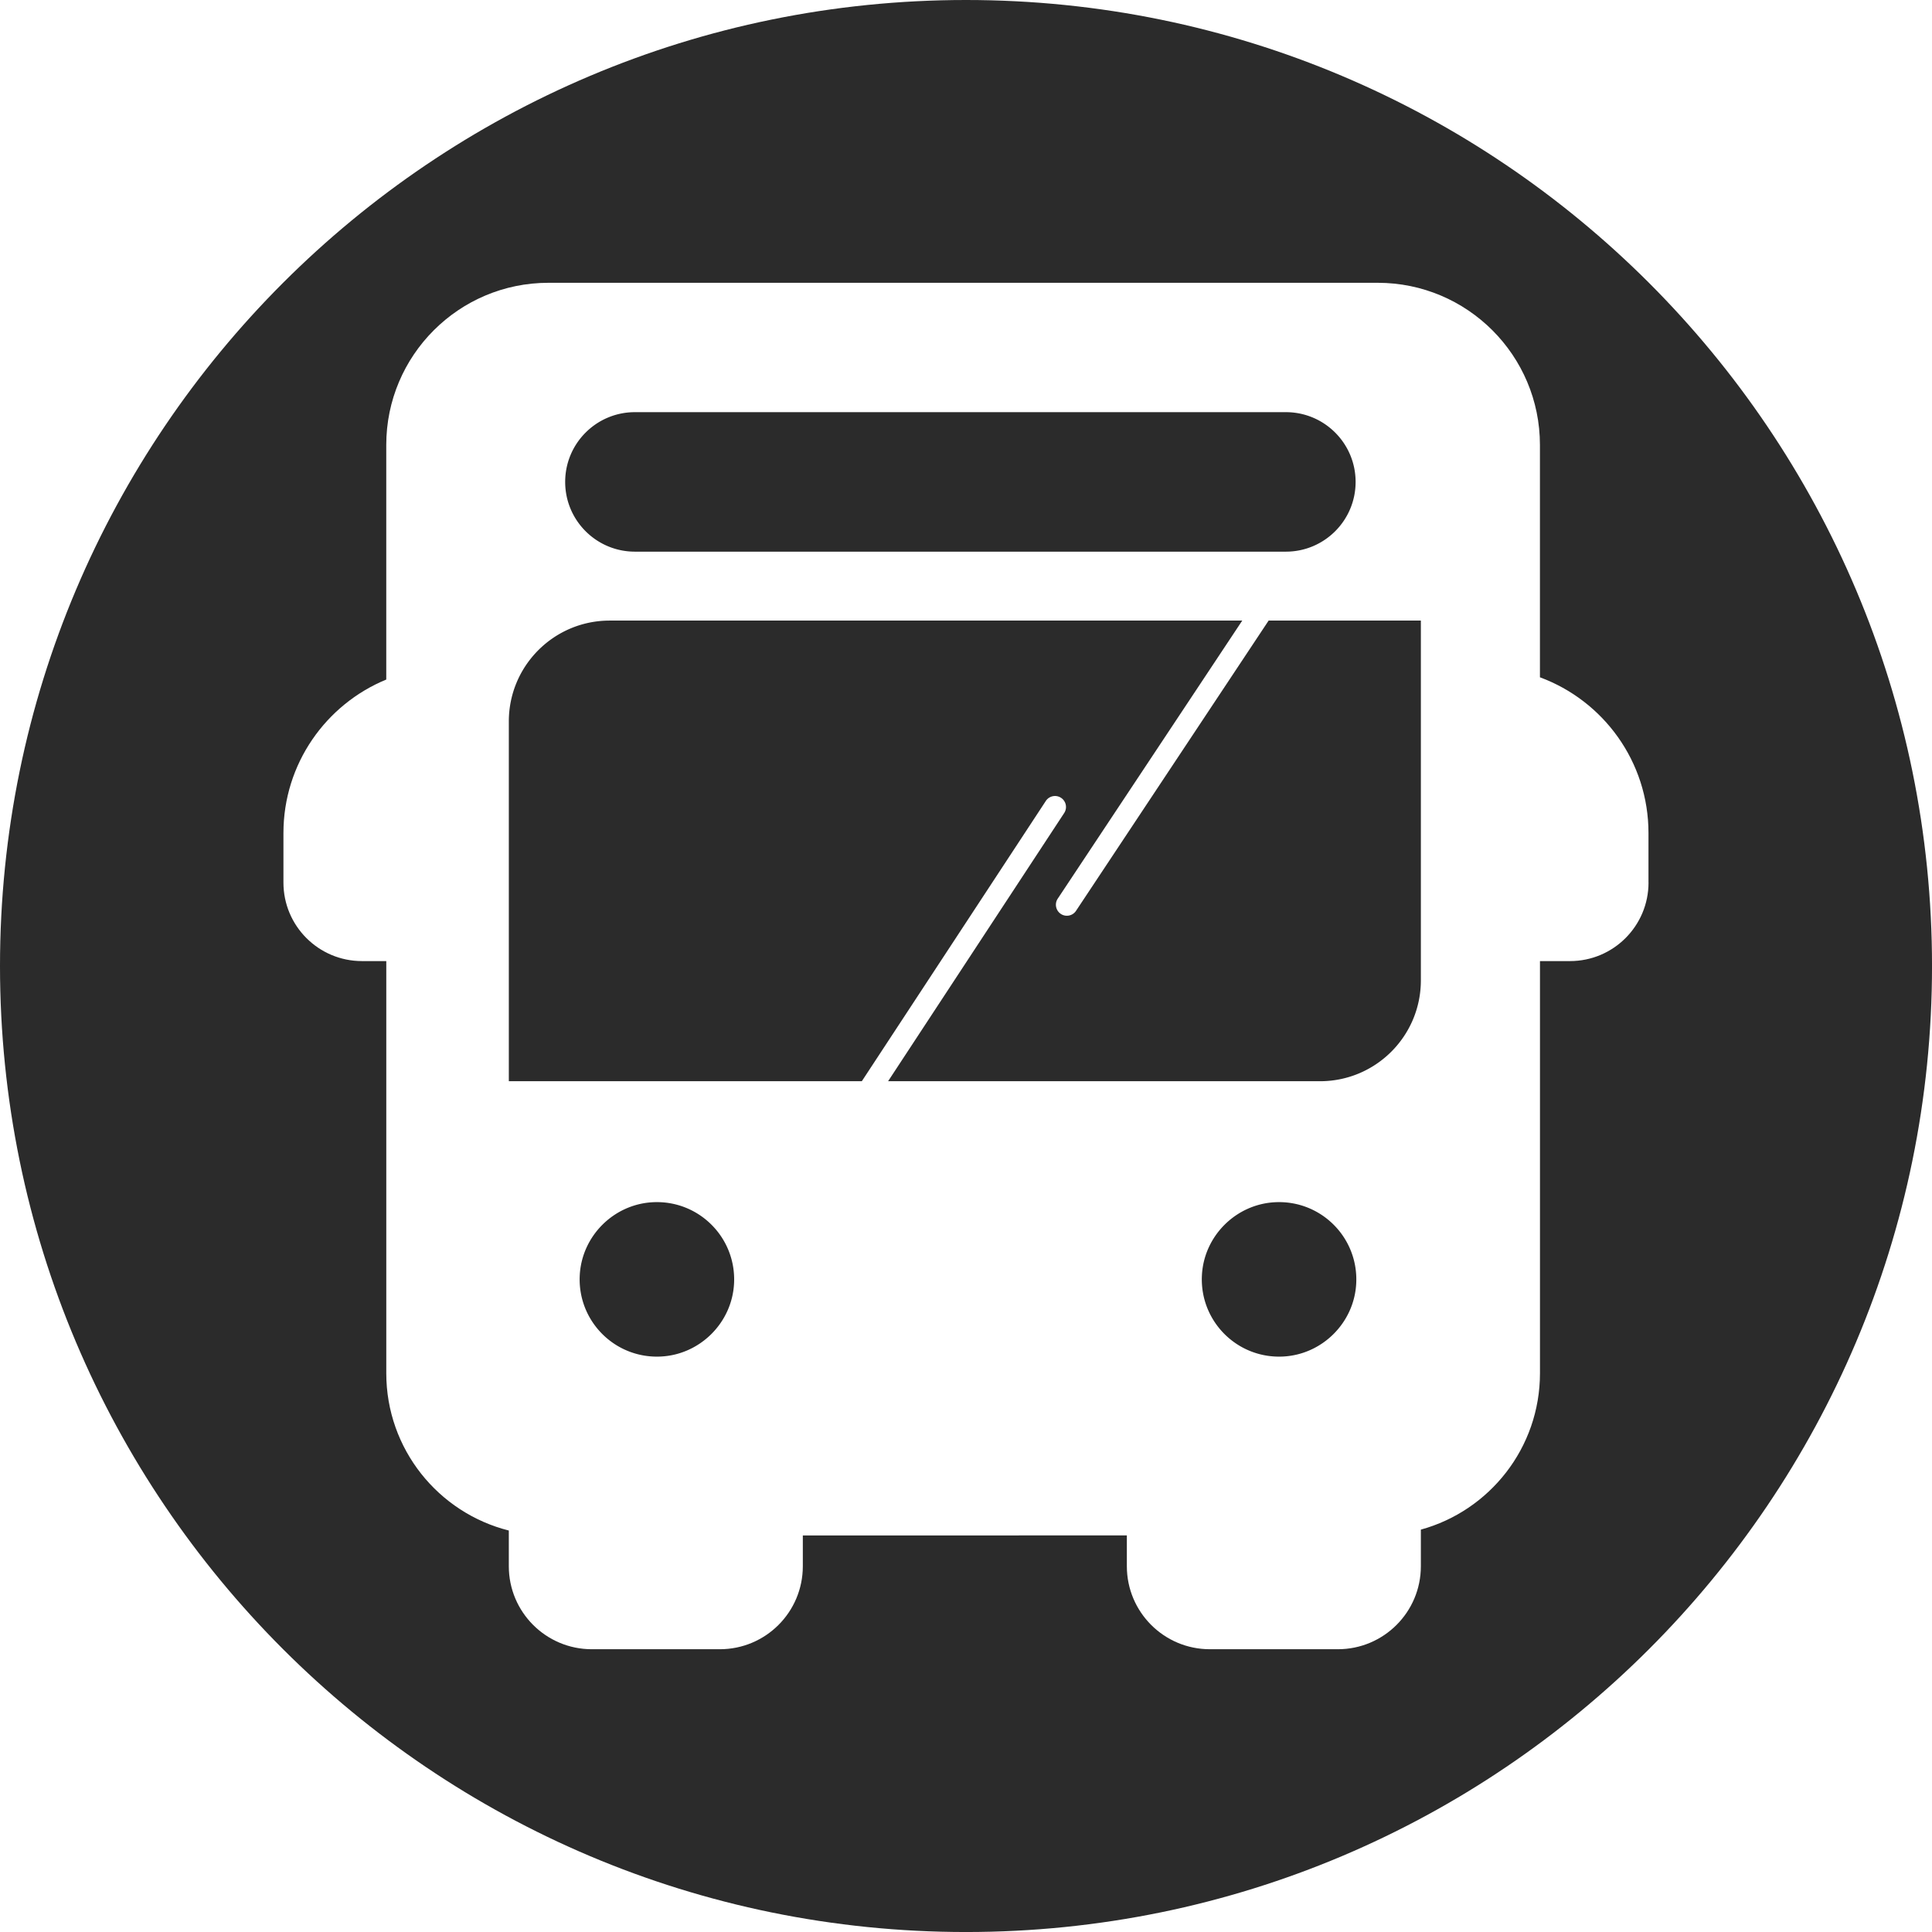 <svg xmlns="http://www.w3.org/2000/svg" viewBox="0 0 988.91 988.91">
  <defs>
    <style>
      .cls-1{fill:#2b2b2b}
    </style>
  </defs>
  <g>
    <path d="M324.99 282.37h333.19c19.72 0 35.7-15.98 35.7-35.7s-15.98-35.7-35.7-35.7H324.99c-19.72 0-35.7 15.98-35.7 35.7s15.98 35.7 35.7 35.7ZM652.64 615.37c-20.09 1.02-36.42 17.34-37.43 37.43-1.19 23.46 18.08 42.74 41.55 41.55 20.09-1.02 36.42-17.34 37.43-37.43 1.19-23.46-18.08-42.74-41.55-41.55ZM334.18 615.37c-20.09 1.02-36.41 17.34-37.43 37.43-1.19 23.46 18.09 42.74 41.55 41.55 20.09-1.02 36.42-17.34 37.43-37.43 1.19-23.46-18.09-42.74-41.55-41.55ZM550.78 466.21a5.624 5.624 0 0 1-4.69 2.52c-1.07 0-2.15-.3-3.1-.94a5.635 5.635 0 0 1-1.58-7.8l94.45-142.34H312.08c-28.51 0-51.63 23.11-51.63 51.63v184.15h180.68l94.18-143.45a5.618 5.618 0 0 1 7.79-1.61c2.6 1.7 3.32 5.19 1.61 7.79l-90.13 137.27h221.07c28.51 0 51.63-23.11 51.63-51.63V317.65h-77.92L550.78 466.2Z" class="cls-1"/>
    <path d="M494.46 0C221.38 0 0 221.38 0 494.46s221.38 494.46 494.46 494.46 494.46-221.38 494.46-494.46S767.54 0 494.46 0Zm349.35 451.75c0 22.19-17.99 40.19-40.18 40.19h-15.38v210.95c0 38.22-25.82 70.4-60.97 80.06v18.74c0 23.46-19.02 42.48-42.48 42.48h-65.53c-23.46 0-42.48-19.02-42.48-42.48v-15.77H410.93v15.77c0 23.46-19.02 42.48-42.48 42.48h-65.53c-23.46 0-42.48-19.02-42.48-42.48v-18.28c-36.04-9.06-62.72-41.67-62.72-80.52V491.94h-12.45c-22.19 0-40.19-17.99-40.19-40.19v-25.34c0-35.47 21.75-65.86 52.63-78.58V227.78c0-45.85 37.17-83.03 83.03-83.03H705.2c45.85 0 83.03 37.17 83.03 83.03v118.9c32.43 11.96 55.56 43.14 55.56 79.73v25.34Z" class="cls-1"/>
  </g>
</svg>